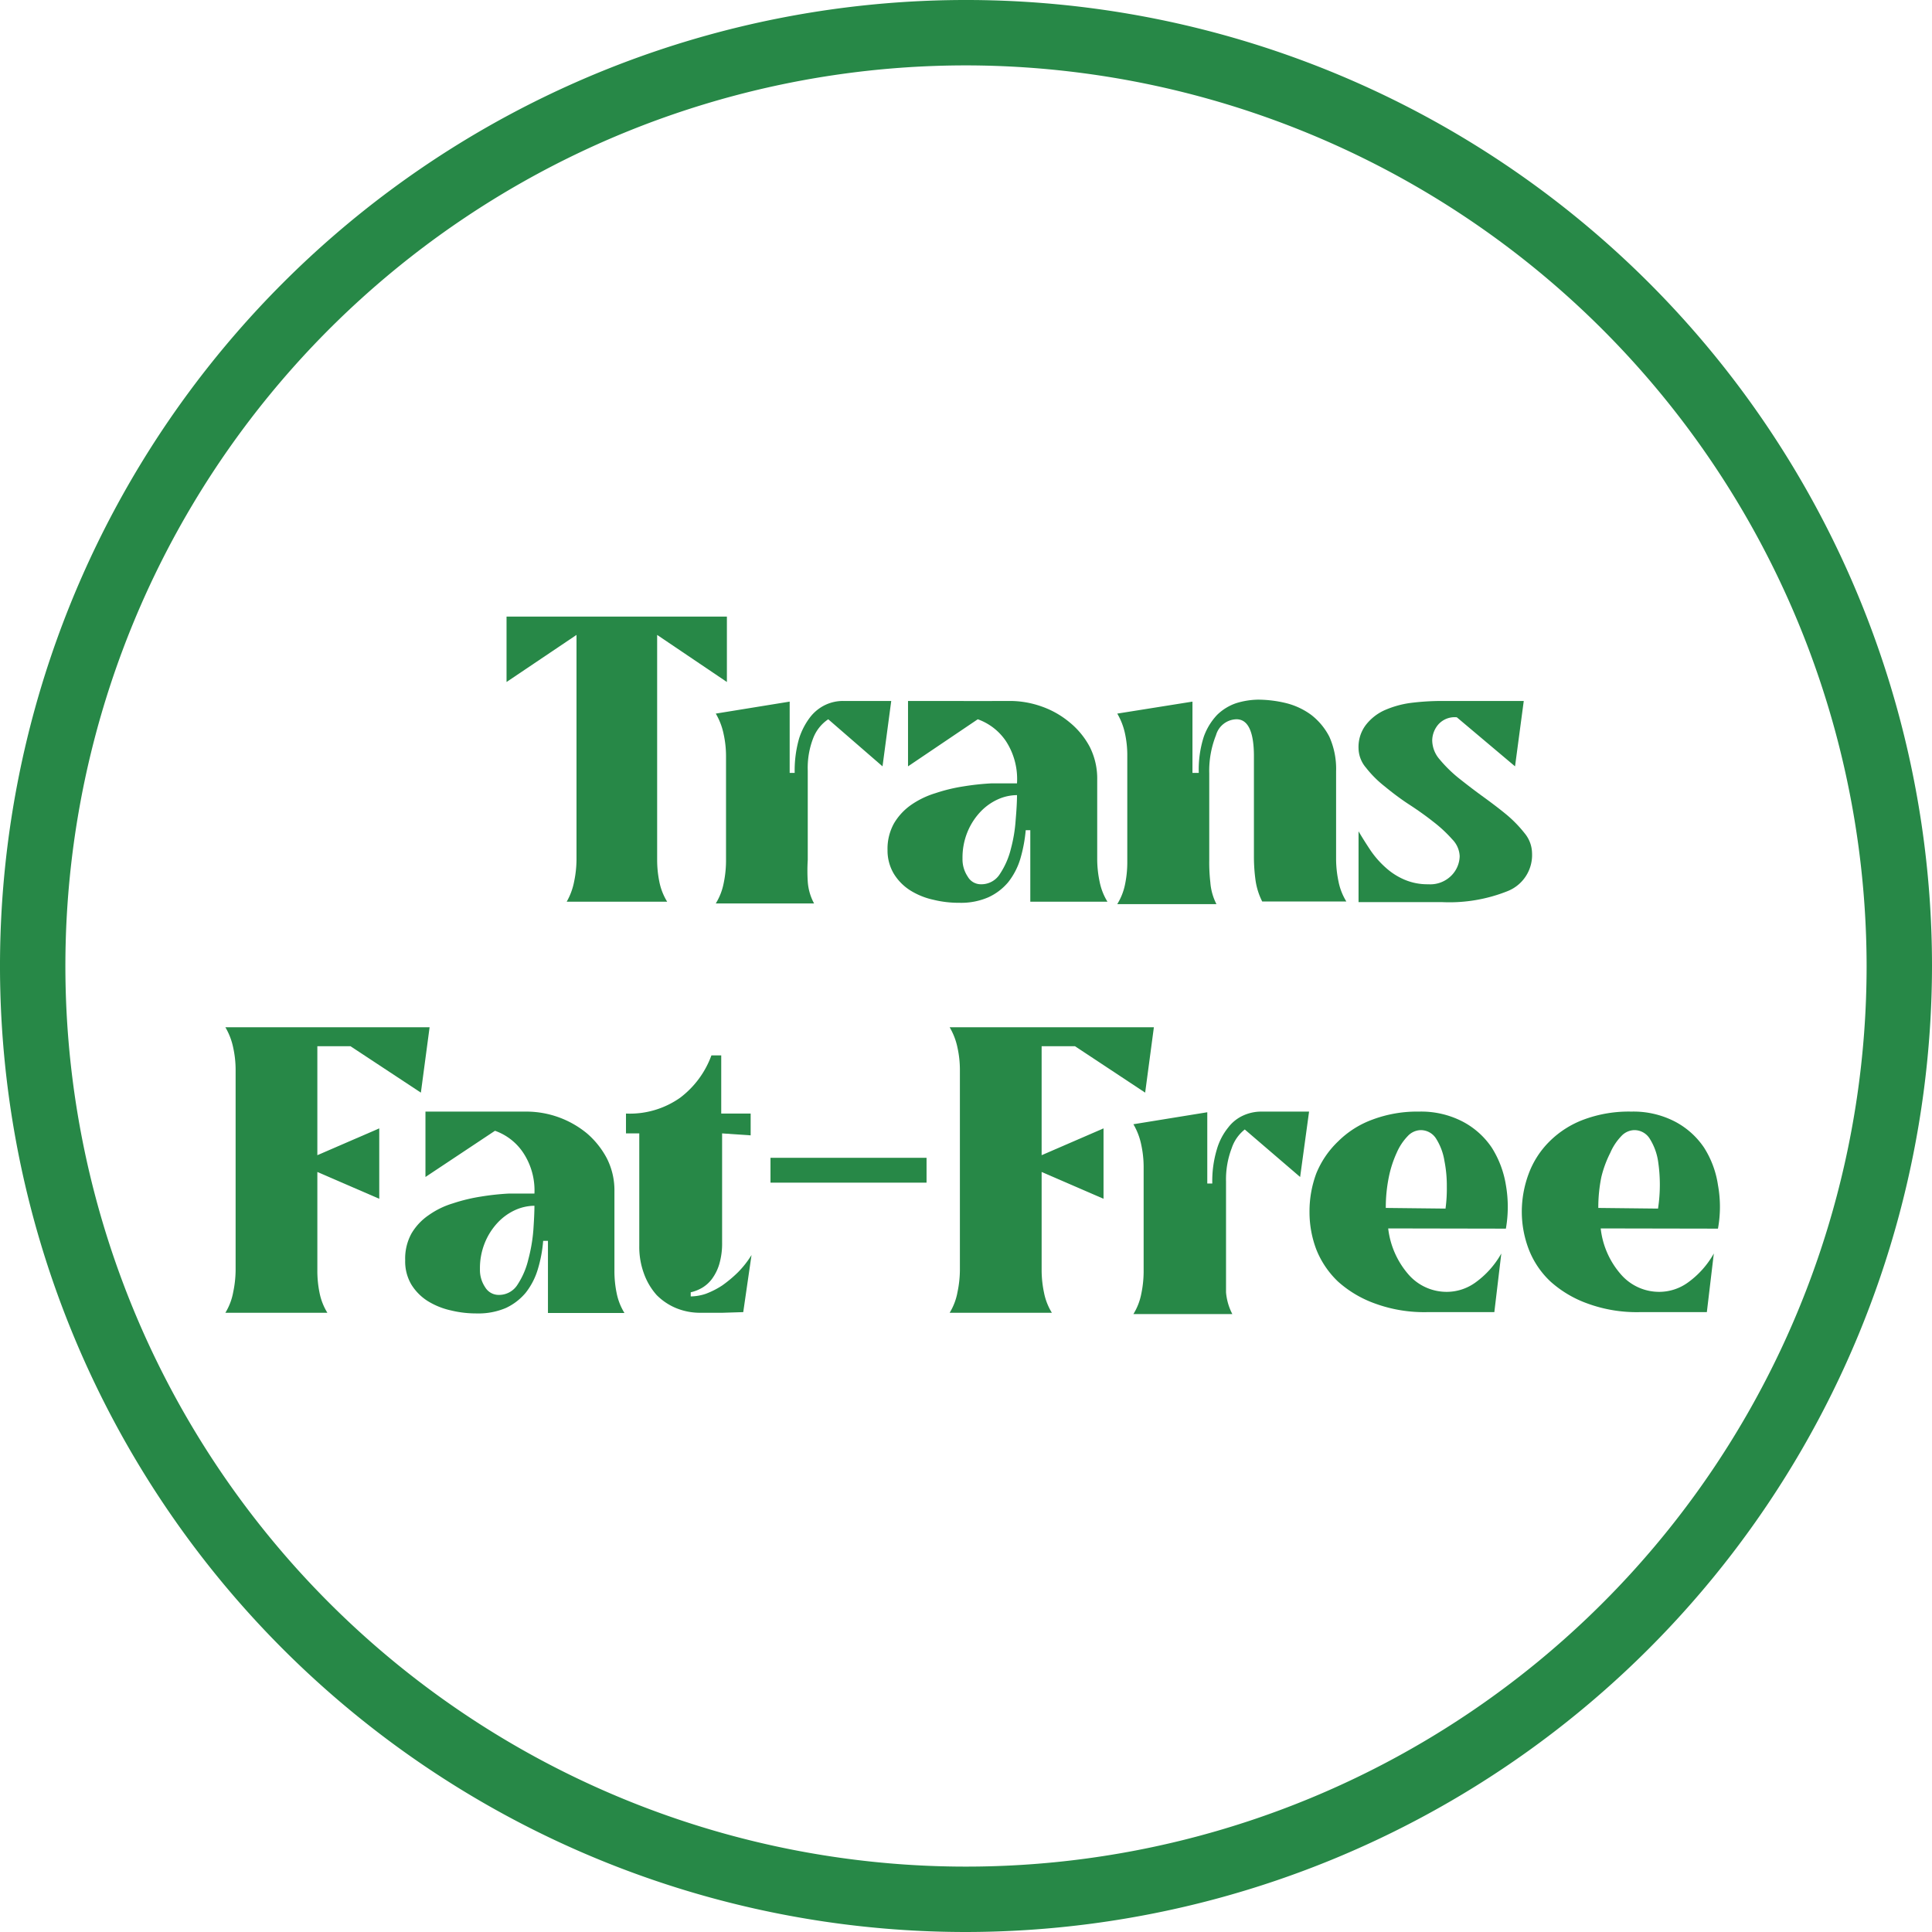 <?xml version="1.0" encoding="UTF-8"?> <svg xmlns="http://www.w3.org/2000/svg" viewBox="0 0 88.64 88.64"><defs><style>.cls-1{fill:#278847;}</style></defs><g id="Layer_2" data-name="Layer 2"><g id="Layer_1-2" data-name="Layer 1"><path class="cls-1" d="M44.32,88.64A44.32,44.32,0,1,1,88.64,44.32,44.37,44.37,0,0,1,44.32,88.64ZM44.32,3A41.32,41.32,0,1,0,85.64,44.32,41.37,41.37,0,0,0,44.32,3Z"></path><path class="cls-1" d="M33.35,31.29l-3.2-2.16V39.45a5,5,0,0,0,.1,1,2.76,2.76,0,0,0,.36.92H26a3,3,0,0,0,.34-.92,5.08,5.08,0,0,0,.11-1V29.13l-3.21,2.16v-3H33.35Z"></path><path class="cls-1" d="M37.32,33.84a3.77,3.77,0,0,0-.26,1.52v4.09a7.92,7.92,0,0,0,0,1,2.44,2.44,0,0,0,.29,1H32.84a2.76,2.76,0,0,0,.36-.92,5.08,5.08,0,0,0,.11-1V34.68a4.73,4.73,0,0,0-.11-1,3.06,3.06,0,0,0-.36-.94l3.39-.55v3.27h.23a5.35,5.35,0,0,1,.2-1.57,3.2,3.2,0,0,1,.52-1,1.93,1.93,0,0,1,.71-.56,1.89,1.89,0,0,1,.8-.17c.41,0,.78,0,1.1,0s.69,0,1.1,0l-.4,3L38,33A1.83,1.83,0,0,0,37.32,33.84Z"></path><path class="cls-1" d="M46.32,32.16a4.35,4.35,0,0,1,1.46.25,4.12,4.12,0,0,1,1.28.72A3.67,3.67,0,0,1,50,34.27a3.23,3.23,0,0,1,.34,1.51v3.67a5.08,5.08,0,0,0,.11,1,2.76,2.76,0,0,0,.36.92H47.27V38.09h-.21a6.71,6.71,0,0,1-.25,1.32,3.23,3.23,0,0,1-.55,1.06,2.59,2.59,0,0,1-.92.7,3.13,3.13,0,0,1-1.33.25,4.84,4.84,0,0,1-1.19-.14,3.33,3.33,0,0,1-1.06-.43,2.37,2.37,0,0,1-.75-.76A2.08,2.08,0,0,1,40.72,39a2.39,2.39,0,0,1,.3-1.23,2.72,2.72,0,0,1,.78-.84,4,4,0,0,1,1.12-.54,7.71,7.71,0,0,1,1.28-.31,11.72,11.72,0,0,1,1.3-.14l1.16,0A3.19,3.19,0,0,0,46.15,34a2.62,2.62,0,0,0-1.29-1l-3.2,2.16v-3q1.2,0,2.34,0C44.75,32.17,45.53,32.16,46.32,32.16Zm.34,4.32a2.17,2.17,0,0,0-.89.2,2.55,2.55,0,0,0-.81.59,3,3,0,0,0-.58.92,3.09,3.09,0,0,0-.22,1.2,1.42,1.42,0,0,0,.24.83.69.69,0,0,0,.6.35,1,1,0,0,0,.88-.48,3.64,3.64,0,0,0,.5-1.15,6.81,6.81,0,0,0,.22-1.34C46.64,37.14,46.66,36.77,46.66,36.48Z"></path><path class="cls-1" d="M56.73,33a1,1,0,0,0-.94.73,4.42,4.42,0,0,0-.31,1.75v4a7.92,7.92,0,0,0,.05,1,2.61,2.61,0,0,0,.28,1H51.26a2.76,2.76,0,0,0,.36-.92,5,5,0,0,0,.1-1V34.68a4.7,4.7,0,0,0-.1-1,3.06,3.06,0,0,0-.36-.94l3.45-.55v3.27H55a4.92,4.92,0,0,1,.23-1.66,2.84,2.84,0,0,1,.61-1,2.31,2.31,0,0,1,.88-.54,3.57,3.57,0,0,1,1-.16,5.56,5.56,0,0,1,1.29.16,3.29,3.29,0,0,1,1.15.54,3,3,0,0,1,.83,1,3.61,3.61,0,0,1,.31,1.59v4.05a5.08,5.08,0,0,0,.11,1,2.76,2.76,0,0,0,.36.92H57.91a3.12,3.12,0,0,1-.31-1,8,8,0,0,1-.07-1V34.7C57.53,33.57,57.26,33,56.73,33Z"></path><path class="cls-1" d="M66.14,32.16c.63,0,1.26,0,1.88,0s1.25,0,1.89,0l-.4,3-2.67-2.25a1,1,0,0,0-.86.34,1.15,1.15,0,0,0-.27.72,1.35,1.35,0,0,0,.34.87,6.16,6.16,0,0,0,.85.84c.34.27.7.55,1.1.84s.76.56,1.1.84a5.75,5.75,0,0,1,.85.87,1.47,1.47,0,0,1,.34.91,1.78,1.78,0,0,1-1.11,1.74,7.19,7.19,0,0,1-3,.51h-.93l-1,0-1,0h-.92V38.14c.17.29.36.59.56.89a4.28,4.28,0,0,0,.69.78,3.08,3.08,0,0,0,.86.55,2.68,2.68,0,0,0,1.09.21,1.36,1.36,0,0,0,1.07-.41,1.3,1.3,0,0,0,.37-.88,1.17,1.17,0,0,0-.34-.77,6.17,6.17,0,0,0-.86-.8c-.34-.27-.72-.54-1.12-.8s-.78-.55-1.12-.83a5,5,0,0,1-.86-.86,1.4,1.4,0,0,1-.34-.88,1.67,1.67,0,0,1,.32-1.06,2.27,2.27,0,0,1,.84-.68,4.43,4.43,0,0,1,1.23-.35A11.61,11.61,0,0,1,66.14,32.16Z"></path><path class="cls-1" d="M10.7,59.28a5.08,5.08,0,0,0,.11-1V49.07a4.73,4.73,0,0,0-.11-1,3.06,3.06,0,0,0-.36-.94h9.37l-.4,3L16.08,48H14.56v5l2.84-1.23V55l-2.84-1.23v4.54a5,5,0,0,0,.1,1,2.76,2.76,0,0,0,.36.92H10.34A2.76,2.76,0,0,0,10.7,59.28Z"></path><path class="cls-1" d="M24.18,51a4.38,4.38,0,0,1,2.75,1,3.92,3.92,0,0,1,.91,1.14,3.23,3.23,0,0,1,.35,1.51v3.67a5,5,0,0,0,.1,1,2.76,2.76,0,0,0,.36.92H25.14V56.93h-.22a6.06,6.06,0,0,1-.25,1.32,3.23,3.23,0,0,1-.55,1.06,2.64,2.64,0,0,1-.91.7,3.21,3.21,0,0,1-1.34.25,4.89,4.89,0,0,1-1.19-.14,3.42,3.42,0,0,1-1.06-.43,2.37,2.37,0,0,1-.75-.76,2.08,2.08,0,0,1-.28-1.11,2.38,2.38,0,0,1,.29-1.23,2.64,2.64,0,0,1,.79-.84,3.82,3.82,0,0,1,1.11-.54,8,8,0,0,1,1.28-.31,11.72,11.72,0,0,1,1.3-.14l1.16,0A3.13,3.13,0,0,0,24,52.88a2.59,2.59,0,0,0-1.29-1L19.52,54v-3q1.2,0,2.34,0C22.62,51,23.39,51,24.18,51Zm.34,4.32a2.21,2.21,0,0,0-.89.2,2.55,2.55,0,0,0-.81.59,3,3,0,0,0-.58.92,3.09,3.09,0,0,0-.22,1.2,1.42,1.42,0,0,0,.24.83.72.72,0,0,0,.61.35,1,1,0,0,0,.88-.48,3.63,3.63,0,0,0,.49-1.15,7.51,7.51,0,0,0,.23-1.34C24.5,56,24.52,55.61,24.52,55.32Z"></path><path class="cls-1" d="M33.14,60.23l-1,0a2.89,2.89,0,0,1-1.11-.21,2.73,2.73,0,0,1-.9-.6,3,3,0,0,1-.59-1,3.54,3.54,0,0,1-.21-1.26V52h-.61v-.91a4,4,0,0,0,2.49-.73,4.26,4.26,0,0,0,1.43-1.94h.45v2.67h1.35v1L33.13,52v5a3.36,3.36,0,0,1-.13,1,2.21,2.21,0,0,1-.33.67,1.58,1.58,0,0,1-.45.41,1.83,1.83,0,0,1-.53.21v.19a2.28,2.28,0,0,0,.69-.12,3.78,3.78,0,0,0,.75-.38,5.76,5.76,0,0,0,.73-.61,4.42,4.42,0,0,0,.62-.79L34.1,60.2Z"></path><path class="cls-1" d="M42.51,53.12v1.14H35.35V53.12Z"></path><path class="cls-1" d="M43.93,59.28a5.08,5.08,0,0,0,.11-1V49.07a4.73,4.73,0,0,0-.11-1,3.06,3.06,0,0,0-.36-.94h9.37l-.4,3L49.32,48H47.79v5l2.84-1.23V55l-2.84-1.23v4.54a5.08,5.08,0,0,0,.11,1,2.76,2.76,0,0,0,.36.92H43.57A2.76,2.76,0,0,0,43.93,59.28Z"></path><path class="cls-1" d="M56.51,52.68a4,4,0,0,0-.26,1.52v4.09c0,.31,0,.63,0,1a2.62,2.62,0,0,0,.29,1H52a2.76,2.76,0,0,0,.36-.92,5.08,5.08,0,0,0,.11-1V53.52a4.81,4.81,0,0,0-.11-1,3.06,3.06,0,0,0-.36-.94l3.39-.55v3.27h.23a5.05,5.05,0,0,1,.21-1.57,2.84,2.84,0,0,1,.52-1,1.79,1.79,0,0,1,.71-.56,2,2,0,0,1,.79-.17c.41,0,.78,0,1.1,0s.7,0,1.11,0l-.41,3-2.54-2.18A1.83,1.83,0,0,0,56.51,52.68Z"></path><path class="cls-1" d="M63.69,56.36a3.9,3.9,0,0,0,.92,2.1,2.32,2.32,0,0,0,1.79.81,2.25,2.25,0,0,0,1.28-.42,4.11,4.11,0,0,0,1.2-1.34l-.32,2.69-1.53,0-1.54,0a6.56,6.56,0,0,1-2.42-.4,5.12,5.12,0,0,1-1.68-1,4.15,4.15,0,0,1-1-1.48,4.83,4.83,0,0,1-.31-1.71,5,5,0,0,1,.31-1.77,4.23,4.23,0,0,1,1-1.47,4.34,4.34,0,0,1,1.57-1A5.84,5.84,0,0,1,65.11,51a4.13,4.13,0,0,1,2,.46,3.65,3.65,0,0,1,1.33,1.19,4.56,4.56,0,0,1,.65,1.72,5.8,5.8,0,0,1,0,2Zm2.63-.91a6.67,6.67,0,0,0,.06-1,5.86,5.86,0,0,0-.11-1.19,2.7,2.7,0,0,0-.37-1,.83.83,0,0,0-.73-.41.84.84,0,0,0-.58.27,2.58,2.58,0,0,0-.51.77A5.1,5.1,0,0,0,63.72,54a7,7,0,0,0-.14,1.42Z"></path><path class="cls-1" d="M73.44,56.36a3.83,3.83,0,0,0,.92,2.1,2.32,2.32,0,0,0,1.79.81,2.25,2.25,0,0,0,1.28-.42,4.11,4.11,0,0,0,1.2-1.34l-.32,2.69-1.53,0-1.54,0a6.56,6.56,0,0,1-2.42-.4,5.12,5.12,0,0,1-1.68-1,4,4,0,0,1-1-1.48,4.84,4.84,0,0,1-.32-1.71,5,5,0,0,1,.32-1.77,4.09,4.09,0,0,1,.95-1.47,4.39,4.39,0,0,1,1.56-1,5.93,5.93,0,0,1,2.2-.37,4.13,4.13,0,0,1,2,.46,3.65,3.65,0,0,1,1.33,1.19,4.39,4.39,0,0,1,.64,1.72,5.56,5.56,0,0,1,0,2Zm2.63-.91a7.23,7.23,0,0,0,0-2.19,2.7,2.7,0,0,0-.37-1,.83.83,0,0,0-.73-.41.84.84,0,0,0-.58.27,2.58,2.58,0,0,0-.51.77A5.1,5.1,0,0,0,73.47,54a7,7,0,0,0-.14,1.42Z"></path></g></g></svg> 